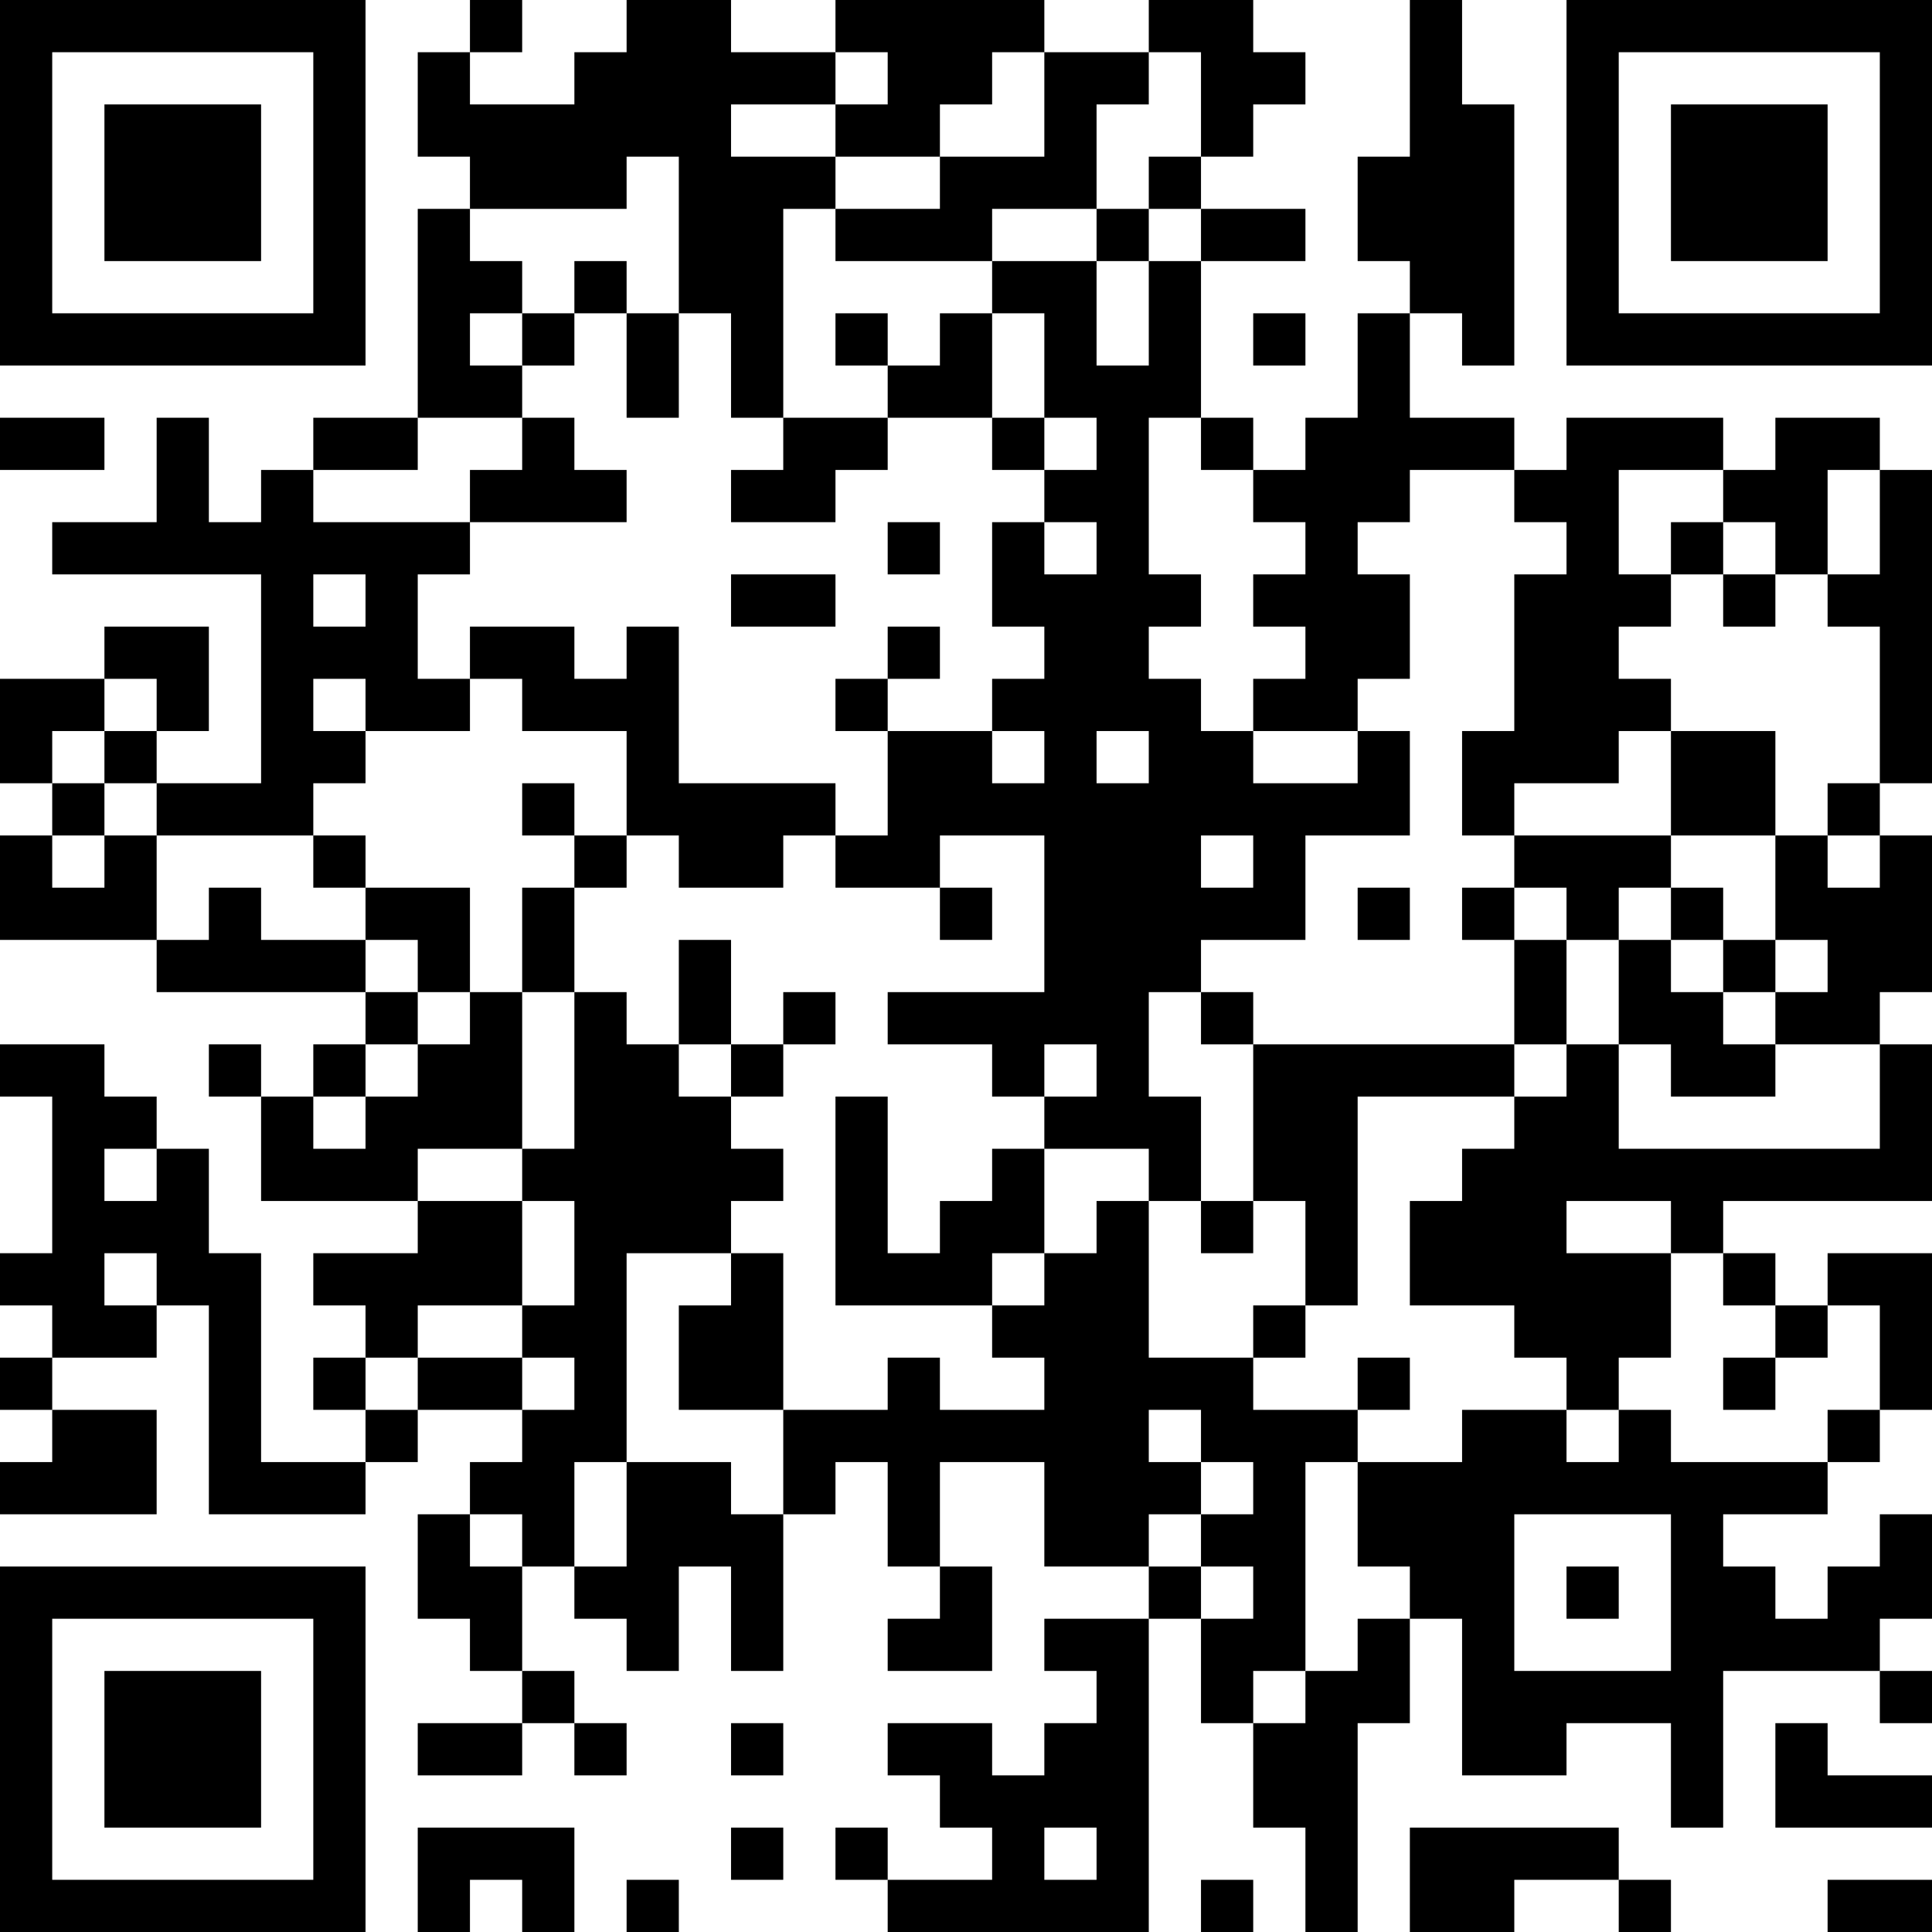<?xml version="1.0" encoding="UTF-8"?>
<svg xmlns="http://www.w3.org/2000/svg" version="1.1" width="400" height="400" viewBox="0 0 400 400"><rect x="0" y="0" width="400" height="400" fill="#ffffff"/><g transform="scale(10.811)"><g transform="translate(0,0)"><path fill-rule="evenodd" d="M9 0L9 1L8 1L8 3L9 3L9 4L8 4L8 8L6 8L6 9L5 9L5 10L4 10L4 8L3 8L3 10L1 10L1 11L5 11L5 15L3 15L3 14L4 14L4 12L2 12L2 13L0 13L0 15L1 15L1 16L0 16L0 18L3 18L3 19L7 19L7 20L6 20L6 21L5 21L5 20L4 20L4 21L5 21L5 23L8 23L8 24L6 24L6 25L7 25L7 26L6 26L6 27L7 27L7 28L5 28L5 24L4 24L4 22L3 22L3 21L2 21L2 20L0 20L0 21L1 21L1 24L0 24L0 25L1 25L1 26L0 26L0 27L1 27L1 28L0 28L0 29L3 29L3 27L1 27L1 26L3 26L3 25L4 25L4 29L7 29L7 28L8 28L8 27L10 27L10 28L9 28L9 29L8 29L8 31L9 31L9 32L10 32L10 33L8 33L8 34L10 34L10 33L11 33L11 34L12 34L12 33L11 33L11 32L10 32L10 30L11 30L11 31L12 31L12 32L13 32L13 30L14 30L14 32L15 32L15 29L16 29L16 28L17 28L17 30L18 30L18 31L17 31L17 32L19 32L19 30L18 30L18 28L20 28L20 30L22 30L22 31L20 31L20 32L21 32L21 33L20 33L20 34L19 34L19 33L17 33L17 34L18 34L18 35L19 35L19 36L17 36L17 35L16 35L16 36L17 36L17 37L22 37L22 31L23 31L23 33L24 33L24 35L25 35L25 37L26 37L26 33L27 33L27 31L28 31L28 34L30 34L30 33L32 33L32 35L33 35L33 32L36 32L36 33L37 33L37 32L36 32L36 31L37 31L37 29L36 29L36 30L35 30L35 31L34 31L34 30L33 30L33 29L35 29L35 28L36 28L36 27L37 27L37 24L35 24L35 25L34 25L34 24L33 24L33 23L37 23L37 20L36 20L36 19L37 19L37 16L36 16L36 15L37 15L37 9L36 9L36 8L34 8L34 9L33 9L33 8L30 8L30 9L29 9L29 8L27 8L27 6L28 6L28 7L29 7L29 2L28 2L28 0L27 0L27 3L26 3L26 5L27 5L27 6L26 6L26 8L25 8L25 9L24 9L24 8L23 8L23 5L25 5L25 4L23 4L23 3L24 3L24 2L25 2L25 1L24 1L24 0L22 0L22 1L20 1L20 0L16 0L16 1L14 1L14 0L12 0L12 1L11 1L11 2L9 2L9 1L10 1L10 0ZM16 1L16 2L14 2L14 3L16 3L16 4L15 4L15 8L14 8L14 6L13 6L13 3L12 3L12 4L9 4L9 5L10 5L10 6L9 6L9 7L10 7L10 8L8 8L8 9L6 9L6 10L9 10L9 11L8 11L8 13L9 13L9 14L7 14L7 13L6 13L6 14L7 14L7 15L6 15L6 16L3 16L3 15L2 15L2 14L3 14L3 13L2 13L2 14L1 14L1 15L2 15L2 16L1 16L1 17L2 17L2 16L3 16L3 18L4 18L4 17L5 17L5 18L7 18L7 19L8 19L8 20L7 20L7 21L6 21L6 22L7 22L7 21L8 21L8 20L9 20L9 19L10 19L10 22L8 22L8 23L10 23L10 25L8 25L8 26L7 26L7 27L8 27L8 26L10 26L10 27L11 27L11 26L10 26L10 25L11 25L11 23L10 23L10 22L11 22L11 19L12 19L12 20L13 20L13 21L14 21L14 22L15 22L15 23L14 23L14 24L12 24L12 28L11 28L11 30L12 30L12 28L14 28L14 29L15 29L15 27L17 27L17 26L18 26L18 27L20 27L20 26L19 26L19 25L20 25L20 24L21 24L21 23L22 23L22 26L24 26L24 27L26 27L26 28L25 28L25 32L24 32L24 33L25 33L25 32L26 32L26 31L27 31L27 30L26 30L26 28L28 28L28 27L30 27L30 28L31 28L31 27L32 27L32 28L35 28L35 27L36 27L36 25L35 25L35 26L34 26L34 25L33 25L33 24L32 24L32 23L30 23L30 24L32 24L32 26L31 26L31 27L30 27L30 26L29 26L29 25L27 25L27 23L28 23L28 22L29 22L29 21L30 21L30 20L31 20L31 22L36 22L36 20L34 20L34 19L35 19L35 18L34 18L34 16L35 16L35 17L36 17L36 16L35 16L35 15L36 15L36 12L35 12L35 11L36 11L36 9L35 9L35 11L34 11L34 10L33 10L33 9L31 9L31 11L32 11L32 12L31 12L31 13L32 13L32 14L31 14L31 15L29 15L29 16L28 16L28 14L29 14L29 11L30 11L30 10L29 10L29 9L27 9L27 10L26 10L26 11L27 11L27 13L26 13L26 14L24 14L24 13L25 13L25 12L24 12L24 11L25 11L25 10L24 10L24 9L23 9L23 8L22 8L22 11L23 11L23 12L22 12L22 13L23 13L23 14L24 14L24 15L26 15L26 14L27 14L27 16L25 16L25 18L23 18L23 19L22 19L22 21L23 21L23 23L22 23L22 22L20 22L20 21L21 21L21 20L20 20L20 21L19 21L19 20L17 20L17 19L20 19L20 16L18 16L18 17L16 17L16 16L17 16L17 14L19 14L19 15L20 15L20 14L19 14L19 13L20 13L20 12L19 12L19 10L20 10L20 11L21 11L21 10L20 10L20 9L21 9L21 8L20 8L20 6L19 6L19 5L21 5L21 7L22 7L22 5L23 5L23 4L22 4L22 3L23 3L23 1L22 1L22 2L21 2L21 4L19 4L19 5L16 5L16 4L18 4L18 3L20 3L20 1L19 1L19 2L18 2L18 3L16 3L16 2L17 2L17 1ZM21 4L21 5L22 5L22 4ZM11 5L11 6L10 6L10 7L11 7L11 6L12 6L12 8L13 8L13 6L12 6L12 5ZM16 6L16 7L17 7L17 8L15 8L15 9L14 9L14 10L16 10L16 9L17 9L17 8L19 8L19 9L20 9L20 8L19 8L19 6L18 6L18 7L17 7L17 6ZM24 6L24 7L25 7L25 6ZM0 8L0 9L2 9L2 8ZM10 8L10 9L9 9L9 10L12 10L12 9L11 9L11 8ZM17 10L17 11L18 11L18 10ZM32 10L32 11L33 11L33 12L34 12L34 11L33 11L33 10ZM6 11L6 12L7 12L7 11ZM14 11L14 12L16 12L16 11ZM9 12L9 13L10 13L10 14L12 14L12 16L11 16L11 15L10 15L10 16L11 16L11 17L10 17L10 19L11 19L11 17L12 17L12 16L13 16L13 17L15 17L15 16L16 16L16 15L13 15L13 12L12 12L12 13L11 13L11 12ZM17 12L17 13L16 13L16 14L17 14L17 13L18 13L18 12ZM21 14L21 15L22 15L22 14ZM32 14L32 16L29 16L29 17L28 17L28 18L29 18L29 20L24 20L24 19L23 19L23 20L24 20L24 23L23 23L23 24L24 24L24 23L25 23L25 25L24 25L24 26L25 26L25 25L26 25L26 21L29 21L29 20L30 20L30 18L31 18L31 20L32 20L32 21L34 21L34 20L33 20L33 19L34 19L34 18L33 18L33 17L32 17L32 16L34 16L34 14ZM6 16L6 17L7 17L7 18L8 18L8 19L9 19L9 17L7 17L7 16ZM23 16L23 17L24 17L24 16ZM18 17L18 18L19 18L19 17ZM26 17L26 18L27 18L27 17ZM29 17L29 18L30 18L30 17ZM31 17L31 18L32 18L32 19L33 19L33 18L32 18L32 17ZM13 18L13 20L14 20L14 21L15 21L15 20L16 20L16 19L15 19L15 20L14 20L14 18ZM16 21L16 25L19 25L19 24L20 24L20 22L19 22L19 23L18 23L18 24L17 24L17 21ZM2 22L2 23L3 23L3 22ZM2 24L2 25L3 25L3 24ZM14 24L14 25L13 25L13 27L15 27L15 24ZM26 26L26 27L27 27L27 26ZM33 26L33 27L34 27L34 26ZM22 27L22 28L23 28L23 29L22 29L22 30L23 30L23 31L24 31L24 30L23 30L23 29L24 29L24 28L23 28L23 27ZM9 29L9 30L10 30L10 29ZM29 29L29 32L32 32L32 29ZM30 30L30 31L31 31L31 30ZM14 33L14 34L15 34L15 33ZM34 33L34 35L37 35L37 34L35 34L35 33ZM8 35L8 37L9 37L9 36L10 36L10 37L11 37L11 35ZM14 35L14 36L15 36L15 35ZM20 35L20 36L21 36L21 35ZM27 35L27 37L29 37L29 36L31 36L31 37L32 37L32 36L31 36L31 35ZM12 36L12 37L13 37L13 36ZM23 36L23 37L24 37L24 36ZM35 36L35 37L37 37L37 36ZM0 0L0 7L7 7L7 0ZM1 1L1 6L6 6L6 1ZM2 2L2 5L5 5L5 2ZM30 0L30 7L37 7L37 0ZM31 1L31 6L36 6L36 1ZM32 2L32 5L35 5L35 2ZM0 30L0 37L7 37L7 30ZM1 31L1 36L6 36L6 31ZM2 32L2 35L5 35L5 32Z" fill="#000000"/></g></g></svg>
